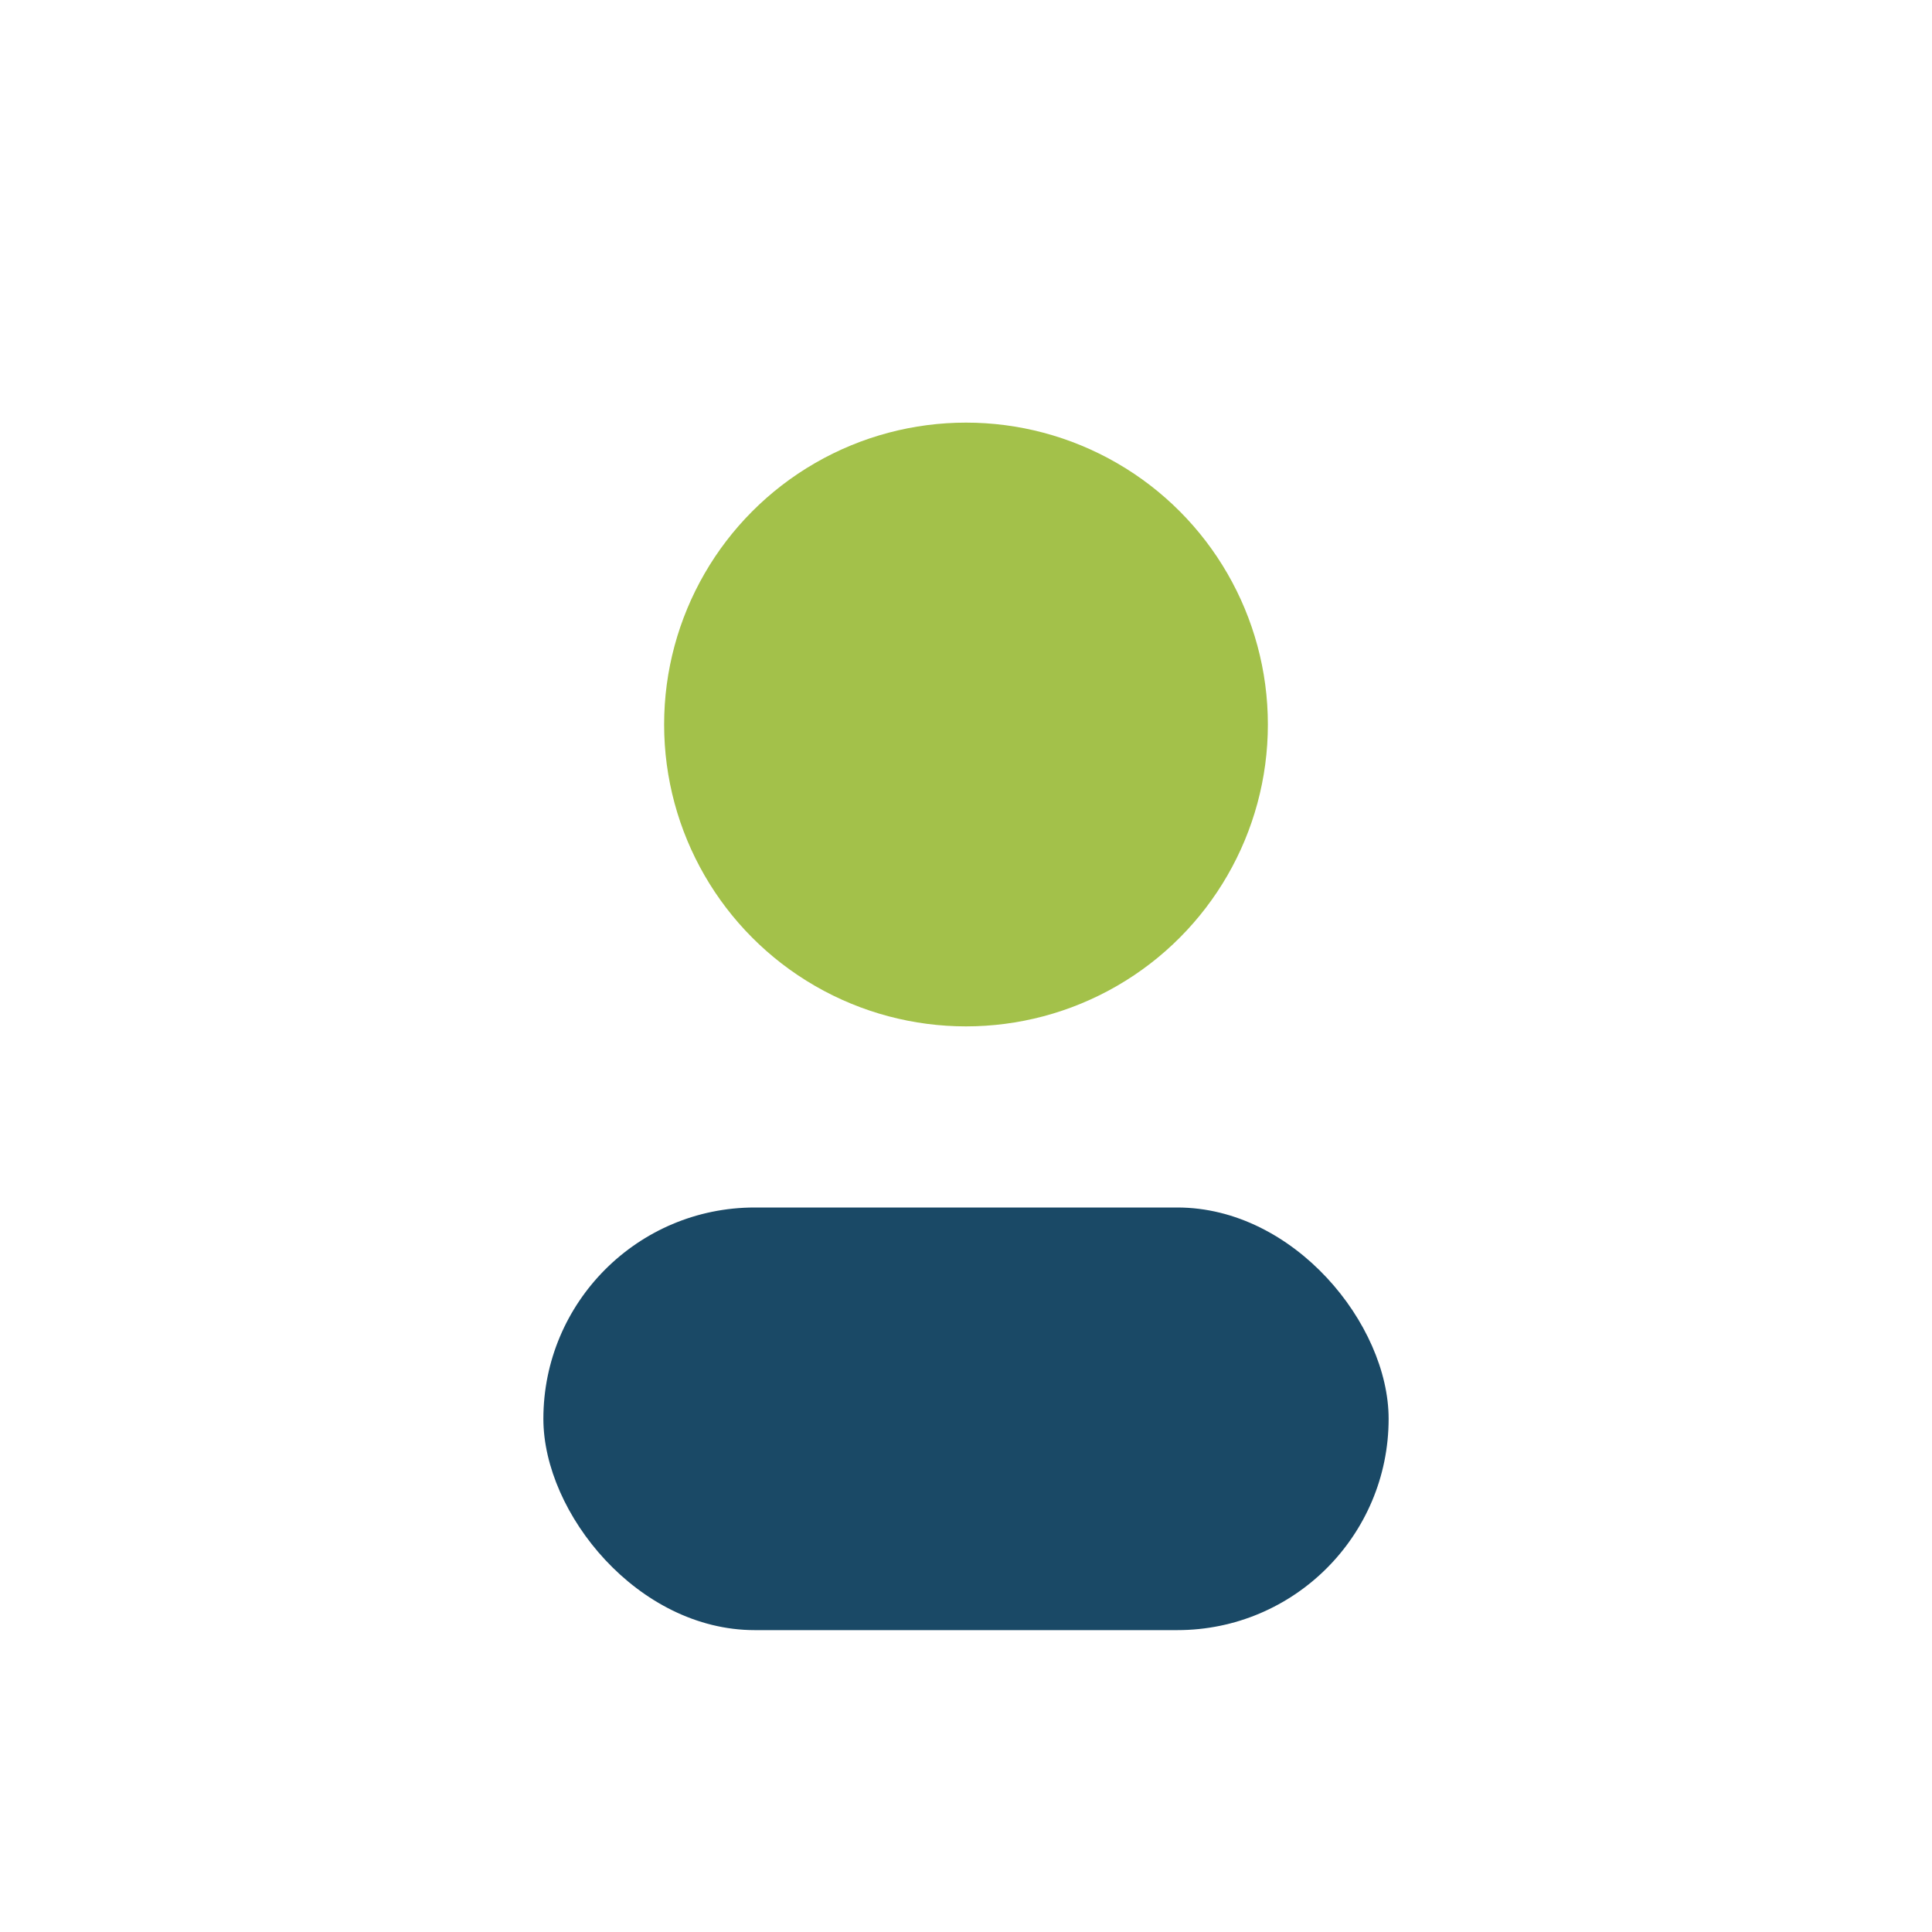 <?xml version="1.0" encoding="UTF-8"?>
<svg xmlns="http://www.w3.org/2000/svg" width="32" height="32" viewBox="0 0 32 32"><circle cx="16" cy="12" r="5" fill="#A3C14A"/><rect x="9" y="20" width="14" height="7" rx="3.5" fill="#1A4966"/></svg>